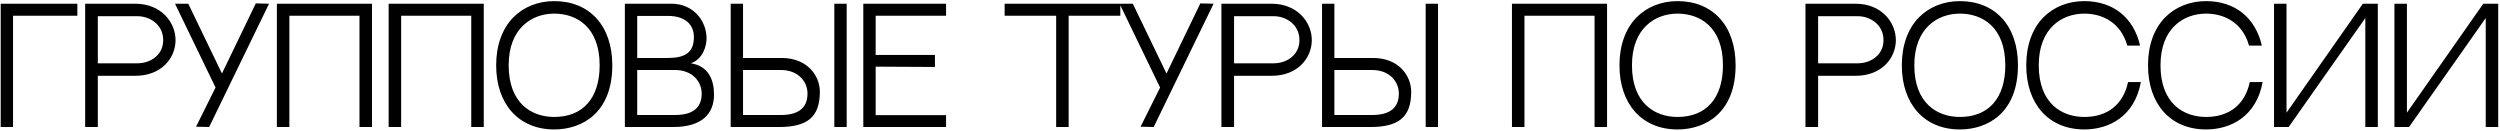<?xml version="1.0" encoding="UTF-8"?> <svg xmlns="http://www.w3.org/2000/svg" width="1181" height="62" viewBox="0 0 1181 62" fill="none"> <path d="M36.544 1.752H0.328V60H6.16V7.44H36.544V1.752ZM63.848 1.752H40.232V60H46.208V35.808H63.92C76.376 35.808 82.928 27.312 82.928 18.96C82.928 10.608 76.232 1.752 63.848 1.752ZM65 29.904H46.208V7.656H65C70.616 7.656 77.096 11.472 77.096 18.96C77.096 26.304 70.688 29.904 65 29.904ZM120.835 1.608L104.851 34.728L88.939 1.752H82.675L101.827 41.352L92.611 59.856L98.803 60L127.099 1.752L120.835 1.608ZM169.818 60H175.722V1.752H130.794V60H136.698V7.44H169.818V60ZM222.623 60H228.527V1.752H183.599V60H189.503V7.44H222.623V60ZM261.82 0.528C254.188 0.528 247.348 3.264 242.452 8.232C237.196 13.632 234.388 21.48 234.388 30.84C234.388 49.272 245.116 61.152 261.82 61.152C275.068 61.152 289.252 53.232 289.252 30.84C289.252 12.12 278.452 0.528 261.82 0.528ZM261.82 55.248C251.236 55.248 240.292 48.912 240.292 30.84C240.292 13.344 251.236 6.432 261.82 6.432C272.332 6.432 283.276 12.696 283.276 30.84C283.276 46.464 275.284 55.248 261.82 55.248ZM326.361 29.904C331.977 27.96 333.777 21.912 333.777 18.168C333.777 9.672 327.369 1.752 317.217 1.752H295.185V60H318.009C331.473 60 337.305 53.88 337.305 44.664C337.305 38.184 335.001 31.2 326.361 29.904ZM315.489 7.512C323.769 7.512 327.801 11.688 327.801 17.52C327.801 24.936 323.481 27.384 315.417 27.384C311.889 27.384 305.697 27.384 301.017 27.384V7.512H315.489ZM319.089 54.312H301.017V33.072H318.945C326.865 33.072 331.473 38.328 331.473 44.232C331.473 51.504 326.433 54.312 319.089 54.312ZM369.225 27.384H351.009V1.752H345.177V60H368.001C381.465 60 387.297 55.248 387.297 43.368C387.297 35.808 381.465 27.384 369.225 27.384ZM369.081 54.312H351.009V33.072H368.937C376.857 33.072 381.465 38.328 381.465 44.232C381.465 51.504 376.425 54.312 369.081 54.312ZM399.969 60V1.752H394.137V60H399.969ZM413.658 7.44H446.922V1.752H407.826V60H446.922V54.384H413.658V31.488L441.666 31.632V25.944H413.658V7.44ZM529.243 7.44V1.752H474.595V7.44H498.931V60H504.835V7.44H529.243ZM567.038 1.608L551.054 34.728L535.142 1.752H528.878L548.03 41.352L538.814 59.856L545.006 60L573.302 1.752L567.038 1.608ZM600.613 1.752H576.997V60H582.973V35.808H600.685C613.141 35.808 619.693 27.312 619.693 18.96C619.693 10.608 612.997 1.752 600.613 1.752ZM601.765 29.904H582.973V7.656H601.765C607.381 7.656 613.861 11.472 613.861 18.96C613.861 26.304 607.453 29.904 601.765 29.904ZM648.577 27.384H630.361V1.752H624.529V60H647.353C660.817 60 666.649 55.248 666.649 43.368C666.649 35.808 660.817 27.384 648.577 27.384ZM648.433 54.312H630.361V33.072H648.289C656.209 33.072 660.817 38.328 660.817 44.232C660.817 51.504 655.777 54.312 648.433 54.312ZM679.321 60V1.752H673.489V60H679.321ZM753.271 60H759.175V1.752H714.247V60H720.151V7.44H753.271V60ZM792.468 0.528C784.836 0.528 777.996 3.264 773.1 8.232C767.844 13.632 765.036 21.48 765.036 30.84C765.036 49.272 775.764 61.152 792.468 61.152C805.716 61.152 819.9 53.232 819.9 30.84C819.9 12.12 809.1 0.528 792.468 0.528ZM792.468 55.248C781.884 55.248 770.94 48.912 770.94 30.84C770.94 13.344 781.884 6.432 792.468 6.432C802.98 6.432 813.924 12.696 813.924 30.84C813.924 46.464 805.932 55.248 792.468 55.248ZM876.52 1.752H852.904V60H858.88V35.808H876.592C889.048 35.808 895.6 27.312 895.6 18.96C895.6 10.608 888.904 1.752 876.52 1.752ZM877.672 29.904H858.88V7.656H877.672C883.288 7.656 889.768 11.472 889.768 18.96C889.768 26.304 883.36 29.904 877.672 29.904ZM925.851 0.528C918.219 0.528 911.379 3.264 906.483 8.232C901.227 13.632 898.419 21.48 898.419 30.84C898.419 49.272 909.147 61.152 925.851 61.152C939.099 61.152 953.283 53.232 953.283 30.84C953.283 12.12 942.483 0.528 925.851 0.528ZM925.851 55.248C915.267 55.248 904.323 48.912 904.323 30.84C904.323 13.344 915.267 6.432 925.851 6.432C936.363 6.432 947.307 12.696 947.307 30.84C947.307 46.464 939.315 55.248 925.851 55.248ZM1005.3 38.76C1002.99 49.416 995.576 55.248 984.632 55.248C974.048 55.248 963.104 48.912 963.104 30.84C963.104 13.344 974.048 6.432 984.632 6.432C993.056 6.432 1001.84 10.536 1004.94 21.552H1010.98C1007.96 8.376 998.312 0.528 984.632 0.528C977 0.528 970.16 3.264 965.264 8.232C960.008 13.632 957.2 21.48 957.2 30.84C957.2 49.272 967.928 61.152 984.632 61.152C996.152 61.152 1008.39 55.104 1011.34 38.76H1005.3ZM1062.81 38.76C1060.51 49.416 1053.09 55.248 1042.15 55.248C1031.56 55.248 1020.62 48.912 1020.62 30.84C1020.62 13.344 1031.56 6.432 1042.15 6.432C1050.57 6.432 1059.36 10.536 1062.45 21.552H1068.5C1065.48 8.376 1055.83 0.528 1042.15 0.528C1034.52 0.528 1027.68 3.264 1022.78 8.232C1017.52 13.632 1014.72 21.48 1014.72 30.84C1014.72 49.272 1025.44 61.152 1042.15 61.152C1053.67 61.152 1065.91 55.104 1068.86 38.76H1062.81ZM1117.38 8.52V60H1123.28V1.752H1116.22L1080.15 53.232V1.752H1074.25V60H1081.16L1117.38 8.52ZM1174.26 8.52V60H1180.16V1.752H1173.11L1137.03 53.232V1.752H1131.13V60H1138.04L1174.26 8.52Z" fill="black"></path> </svg> 